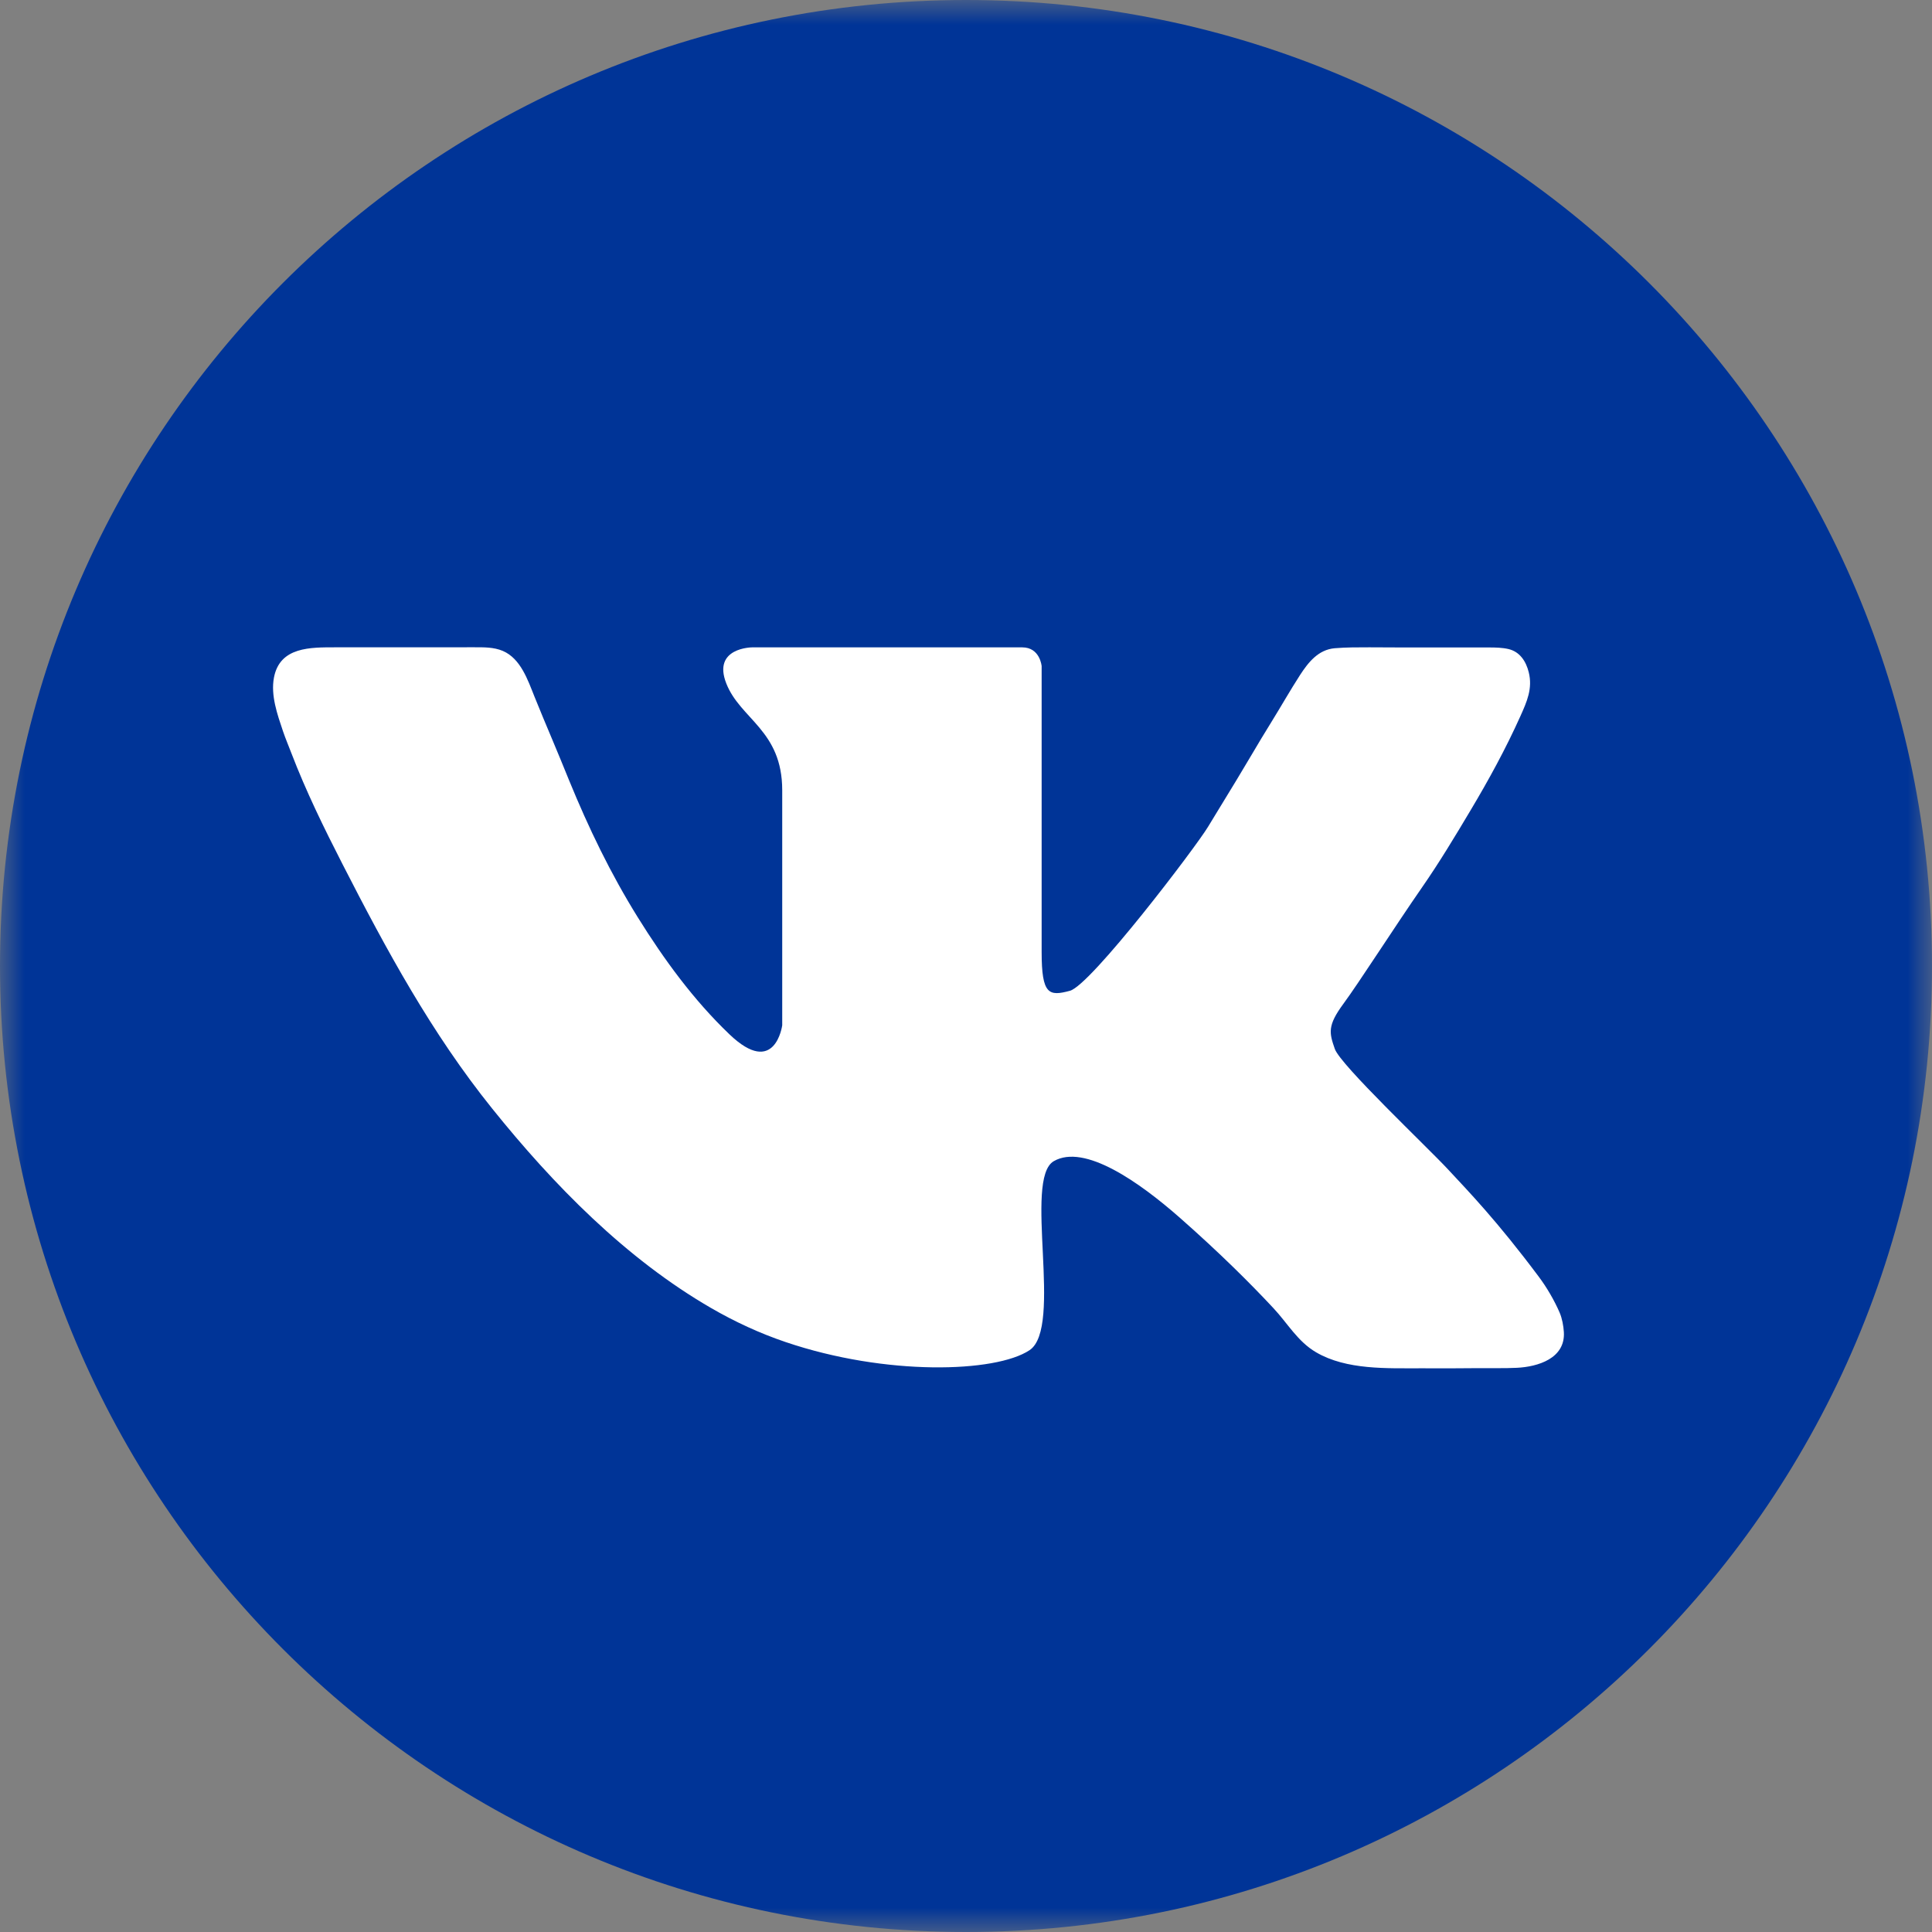 <?xml version="1.0" encoding="UTF-8"?> <svg xmlns="http://www.w3.org/2000/svg" width="40" height="40" viewBox="0 0 40 40" fill="none"><rect x="0" y="0" width="40" height="40" fill="#808080" stroke="none"/> <g clip-path="url(#clip0_83_338)"> <mask id="mask0_83_338" style="mask-type:luminance" maskUnits="userSpaceOnUse" x="0" y="0" width="40" height="40"> <path d="M40 0H0V40H40V0Z" fill="white"></path> </mask> <g mask="url(#mask0_83_338)"> <path d="M20 40C31.046 40 40 31.046 40 20C40 8.954 31.046 0 20 0C8.954 0 0 8.954 0 20C0 31.046 8.954 40 20 40Z" fill="#003497"></path> <path d="M32.291 27.177C32.342 27.296 32.37 27.45 32.378 27.579C32.411 28.125 31.84 28.298 31.404 28.319C31.138 28.332 30.873 28.323 30.607 28.326C30.226 28.331 29.844 28.33 29.463 28.329L29.427 28.329C28.722 28.327 27.88 28.368 27.247 27.997C26.865 27.773 26.659 27.398 26.365 27.084C25.897 26.582 25.262 25.947 24.426 25.211C23.59 24.476 22.453 23.673 21.817 24.041C21.182 24.409 22.018 27.485 21.316 27.954C20.613 28.422 18.339 28.489 16.266 27.786C15.728 27.604 15.213 27.365 14.722 27.081C12.957 26.06 11.459 24.531 10.191 22.953C8.935 21.392 7.999 19.665 7.09 17.889C6.707 17.141 6.336 16.384 6.035 15.599C5.976 15.444 5.911 15.293 5.858 15.136C5.742 14.791 5.602 14.397 5.672 14.028C5.794 13.388 6.432 13.403 6.944 13.402C7.161 13.401 7.378 13.401 7.596 13.402C8.335 13.403 9.075 13.401 9.815 13.401C10.015 13.401 10.222 13.397 10.409 13.476C10.781 13.634 10.929 14.083 11.067 14.426C11.186 14.721 11.309 15.015 11.433 15.309C11.552 15.589 11.666 15.872 11.782 16.155C12.186 17.142 12.64 18.084 13.204 18.991C13.746 19.863 14.359 20.704 15.104 21.416C16.049 22.319 16.195 21.228 16.195 21.228V16.362C16.195 15.12 15.329 14.894 15.037 14.15C14.744 13.406 15.572 13.403 15.572 13.403H19.091H21.165C21.533 13.403 21.566 13.791 21.566 13.791V19.71C21.566 20.596 21.717 20.63 22.152 20.513C22.586 20.396 24.76 17.536 25.011 17.118C25.098 16.973 25.188 16.828 25.276 16.683L25.278 16.68C25.491 16.332 25.704 15.983 25.911 15.631C26.044 15.405 26.179 15.18 26.317 14.958C26.519 14.632 26.709 14.296 26.917 13.974C27.088 13.711 27.295 13.45 27.634 13.421C27.872 13.401 28.112 13.402 28.351 13.402C28.584 13.402 28.816 13.405 29.049 13.405H30.83C30.962 13.405 31.103 13.408 31.232 13.438C31.468 13.494 31.595 13.693 31.651 13.918C31.735 14.255 31.612 14.529 31.477 14.83C31.175 15.502 30.82 16.151 30.442 16.784C30.122 17.321 29.799 17.858 29.442 18.372C28.873 19.192 28.146 20.331 27.814 20.782C27.481 21.234 27.519 21.382 27.636 21.717C27.753 22.051 29.542 23.74 29.977 24.208C30.412 24.676 30.989 25.27 31.858 26.432C32.025 26.655 32.18 26.921 32.291 27.177Z" fill="white"></path> </g> </g> <defs> <clipPath id="clip0_83_338"> <rect width="40" height="40" fill="white"></rect> </clipPath> </defs> </svg> 